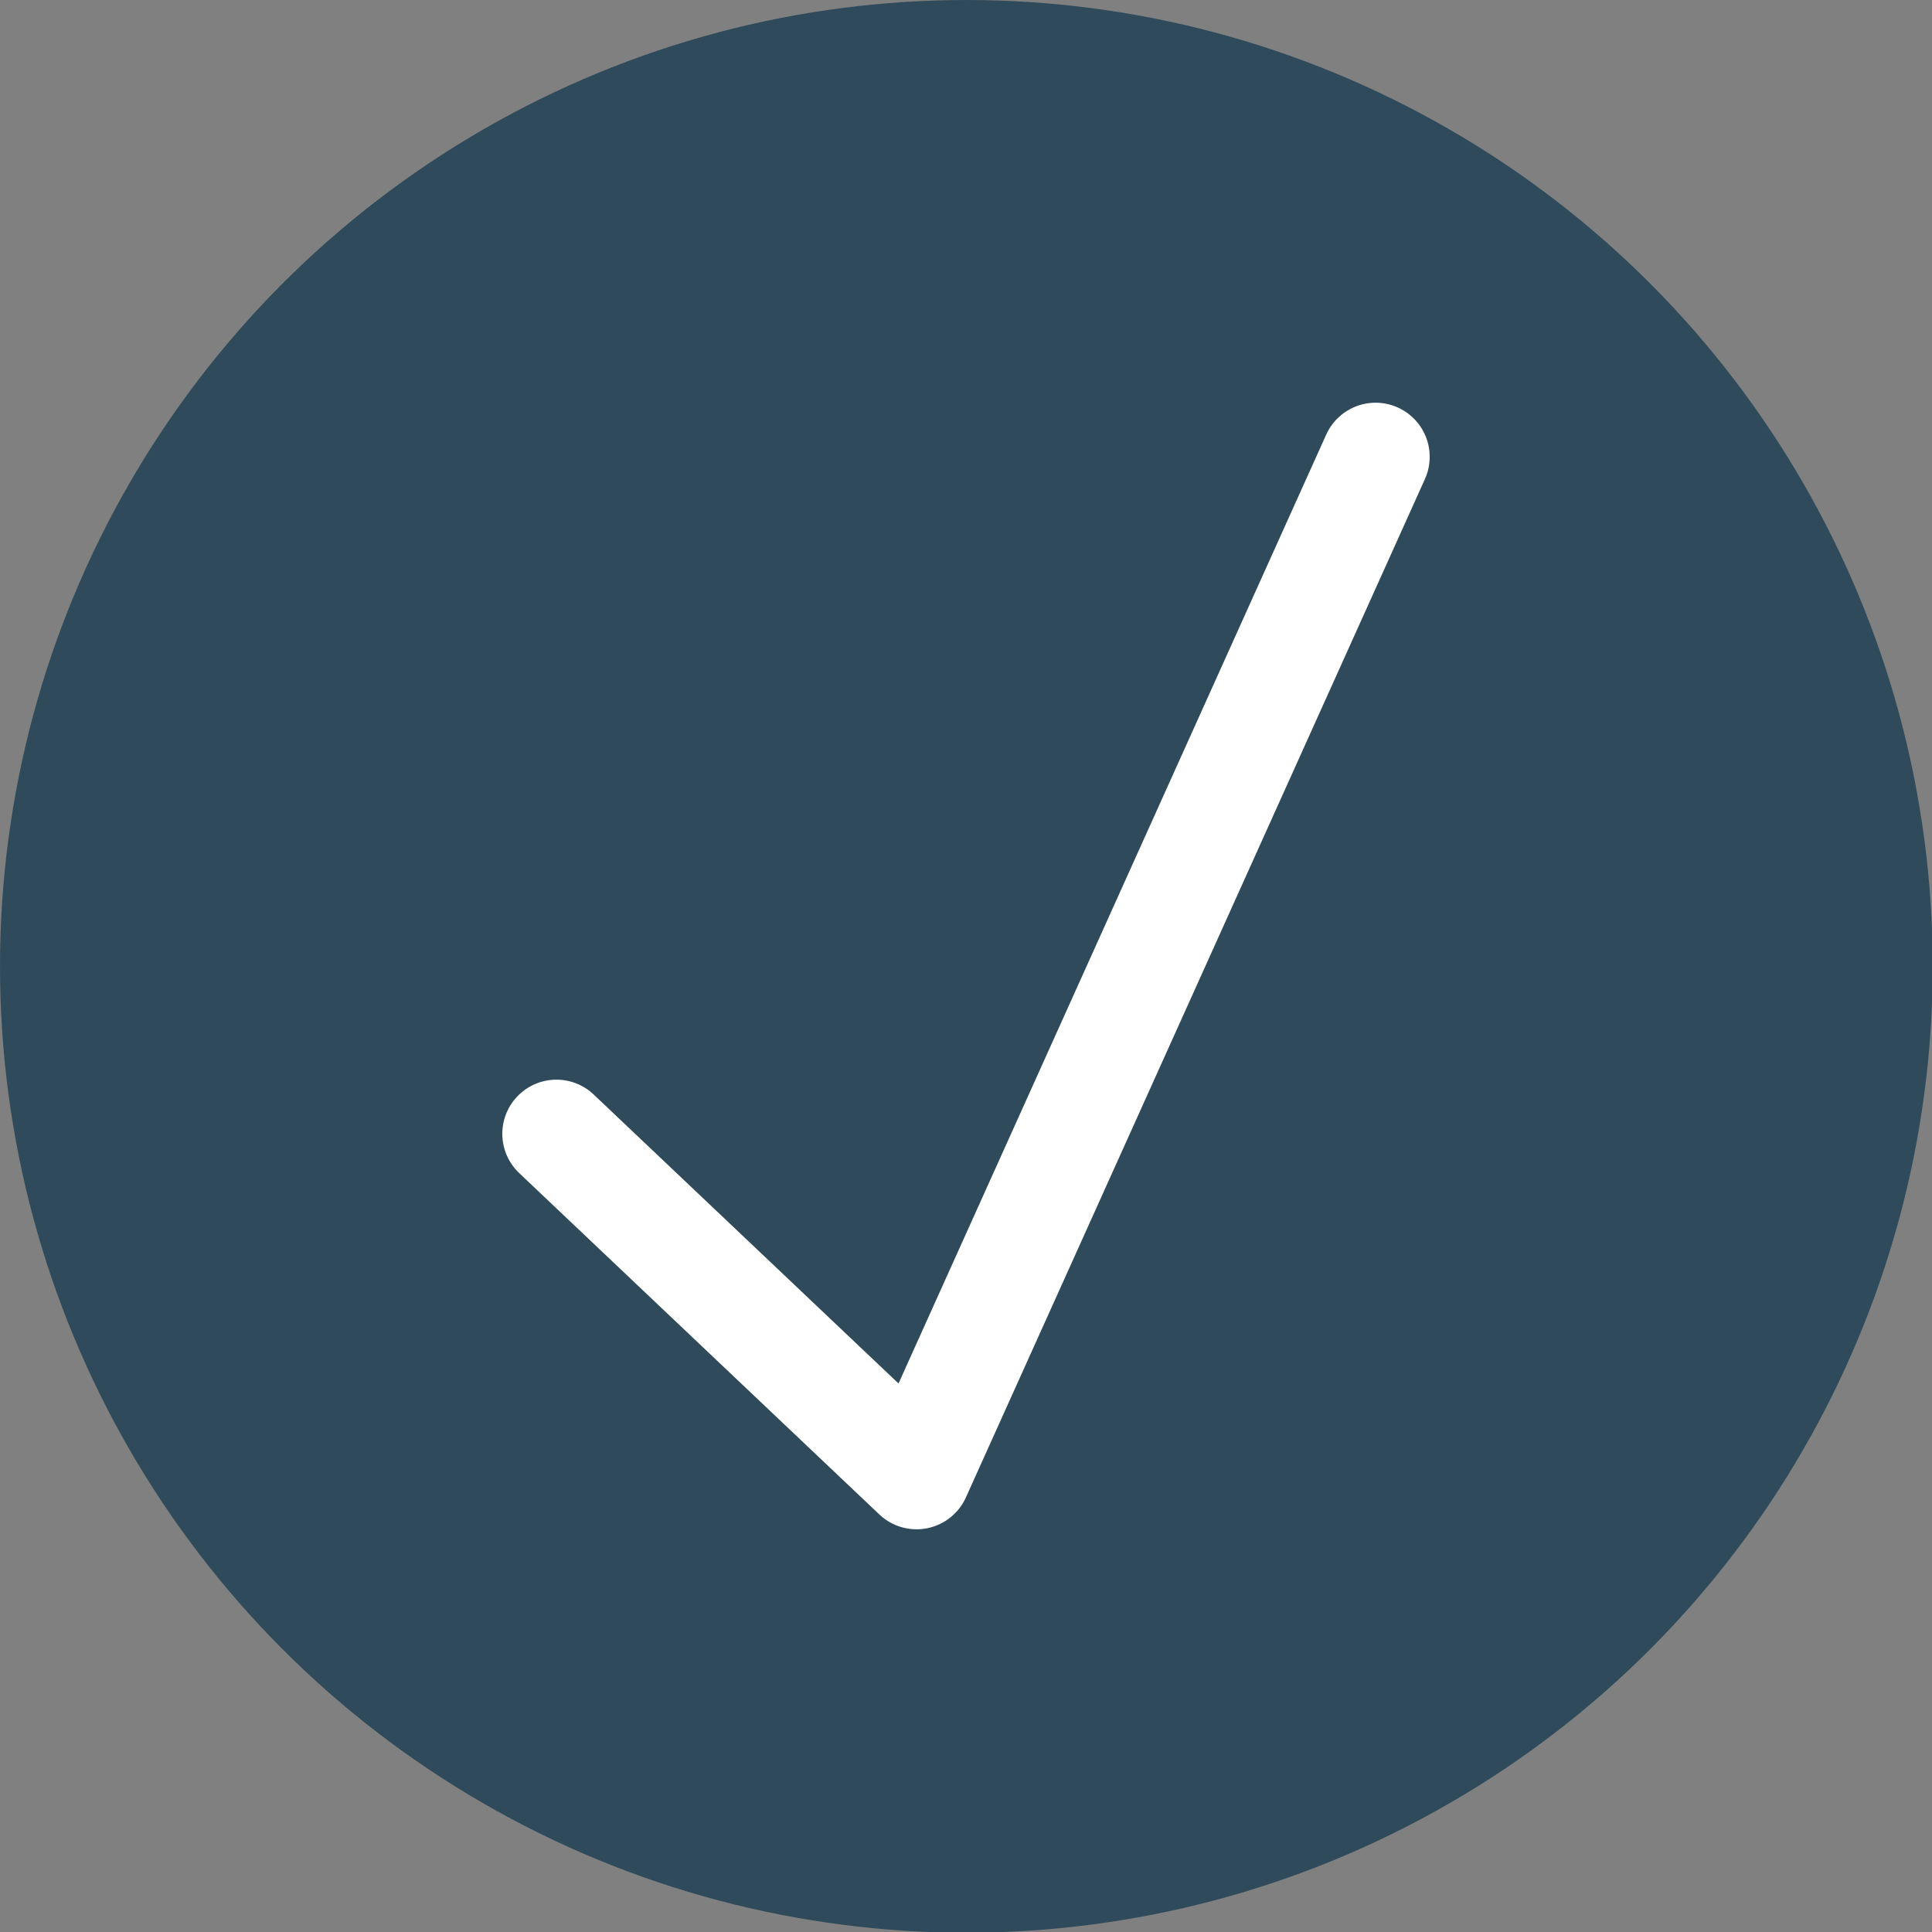 <svg viewBox="0 0 26.77 26.77" xmlns="http://www.w3.org/2000/svg"><rect x="0" y="0" width="26.77" height="26.77" fill="#808080" stroke="none"/><circle cx="13.39" cy="13.39" fill="#032e47" opacity=".64" r="13.39"/><path d="m7.71 15.71 4.99 4.73 6.36-14.11" fill="none" stroke="#fff" stroke-linecap="round" stroke-linejoin="round" stroke-width="1.5"/></svg>